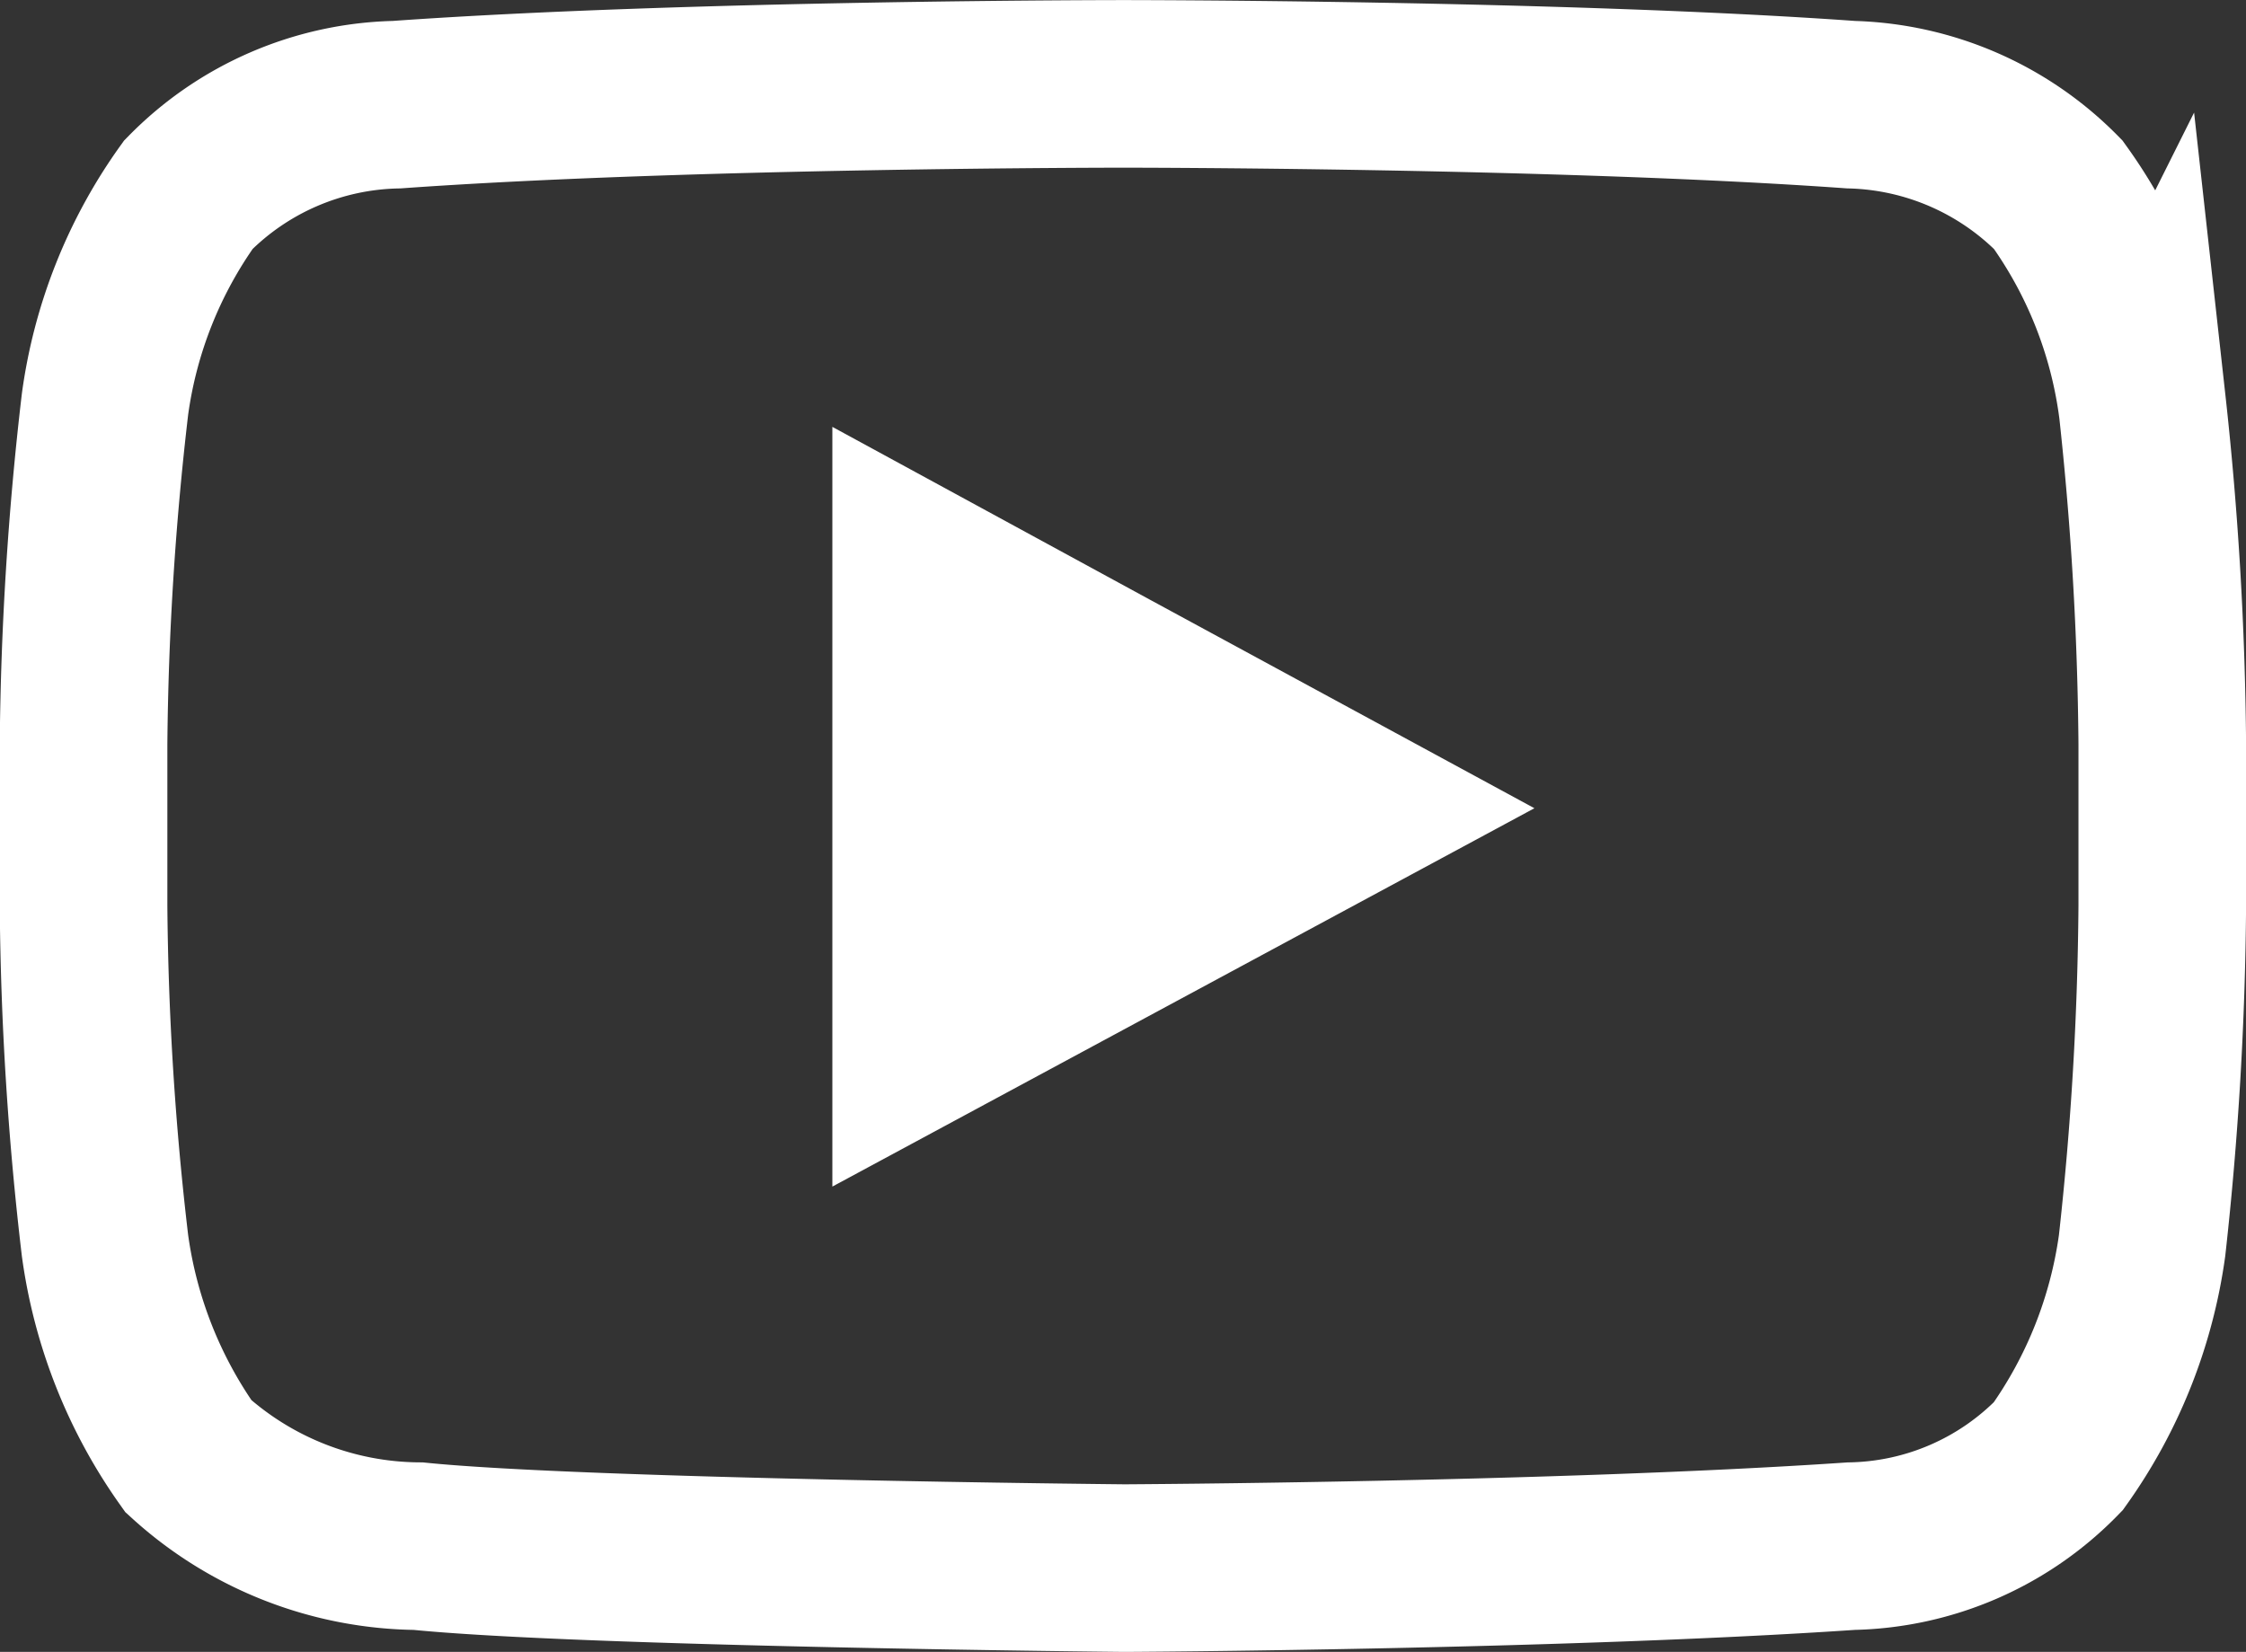 <svg xmlns="http://www.w3.org/2000/svg" width="26.8" height="19.713" viewBox="0 0 26.8 19.713">
  <rect x="0" y="0" width="26.8" height="19.713" fill="#333333" stroke="none"/>
  <g id="youtube-icon" transform="translate(1 1)">
    <path id="Path_22" data-name="Path 22" d="M4149.049,217.844a5.579,5.579,0,0,0-1-2.5,3.6,3.6,0,0,0-2.472-1.074c-3.468-.248-8.67-.248-8.67-.248h-.027s-5.188,0-8.657.248a3.584,3.584,0,0,0-2.485,1.074,5.583,5.583,0,0,0-.995,2.5,37.5,37.5,0,0,0-.256,4.058v1.924a36.876,36.876,0,0,0,.256,4.059,5.667,5.667,0,0,0,.995,2.514,4.123,4.123,0,0,0,2.743,1.073c1.976.2,8.427.262,8.427.262s5.2-.026,8.67-.262a3.537,3.537,0,0,0,2.472-1.073,5.664,5.664,0,0,0,1-2.514,39.158,39.158,0,0,0,.241-4.059V221.9a39.82,39.82,0,0,0-.241-4.058Z" transform="translate(-4124.49 -214.021)" fill="none" stroke="#fff" stroke-miterlimit="10" stroke-width="2" fill-rule="evenodd"/>
    <path id="Path_23" data-name="Path 23" d="M4157.357,231.451l-8.377,4.515V226.9l3.794,2.065Z" transform="translate(-4140.048 -222.806)" fill="#fff" fill-rule="evenodd"/>
  </g>
</svg>
